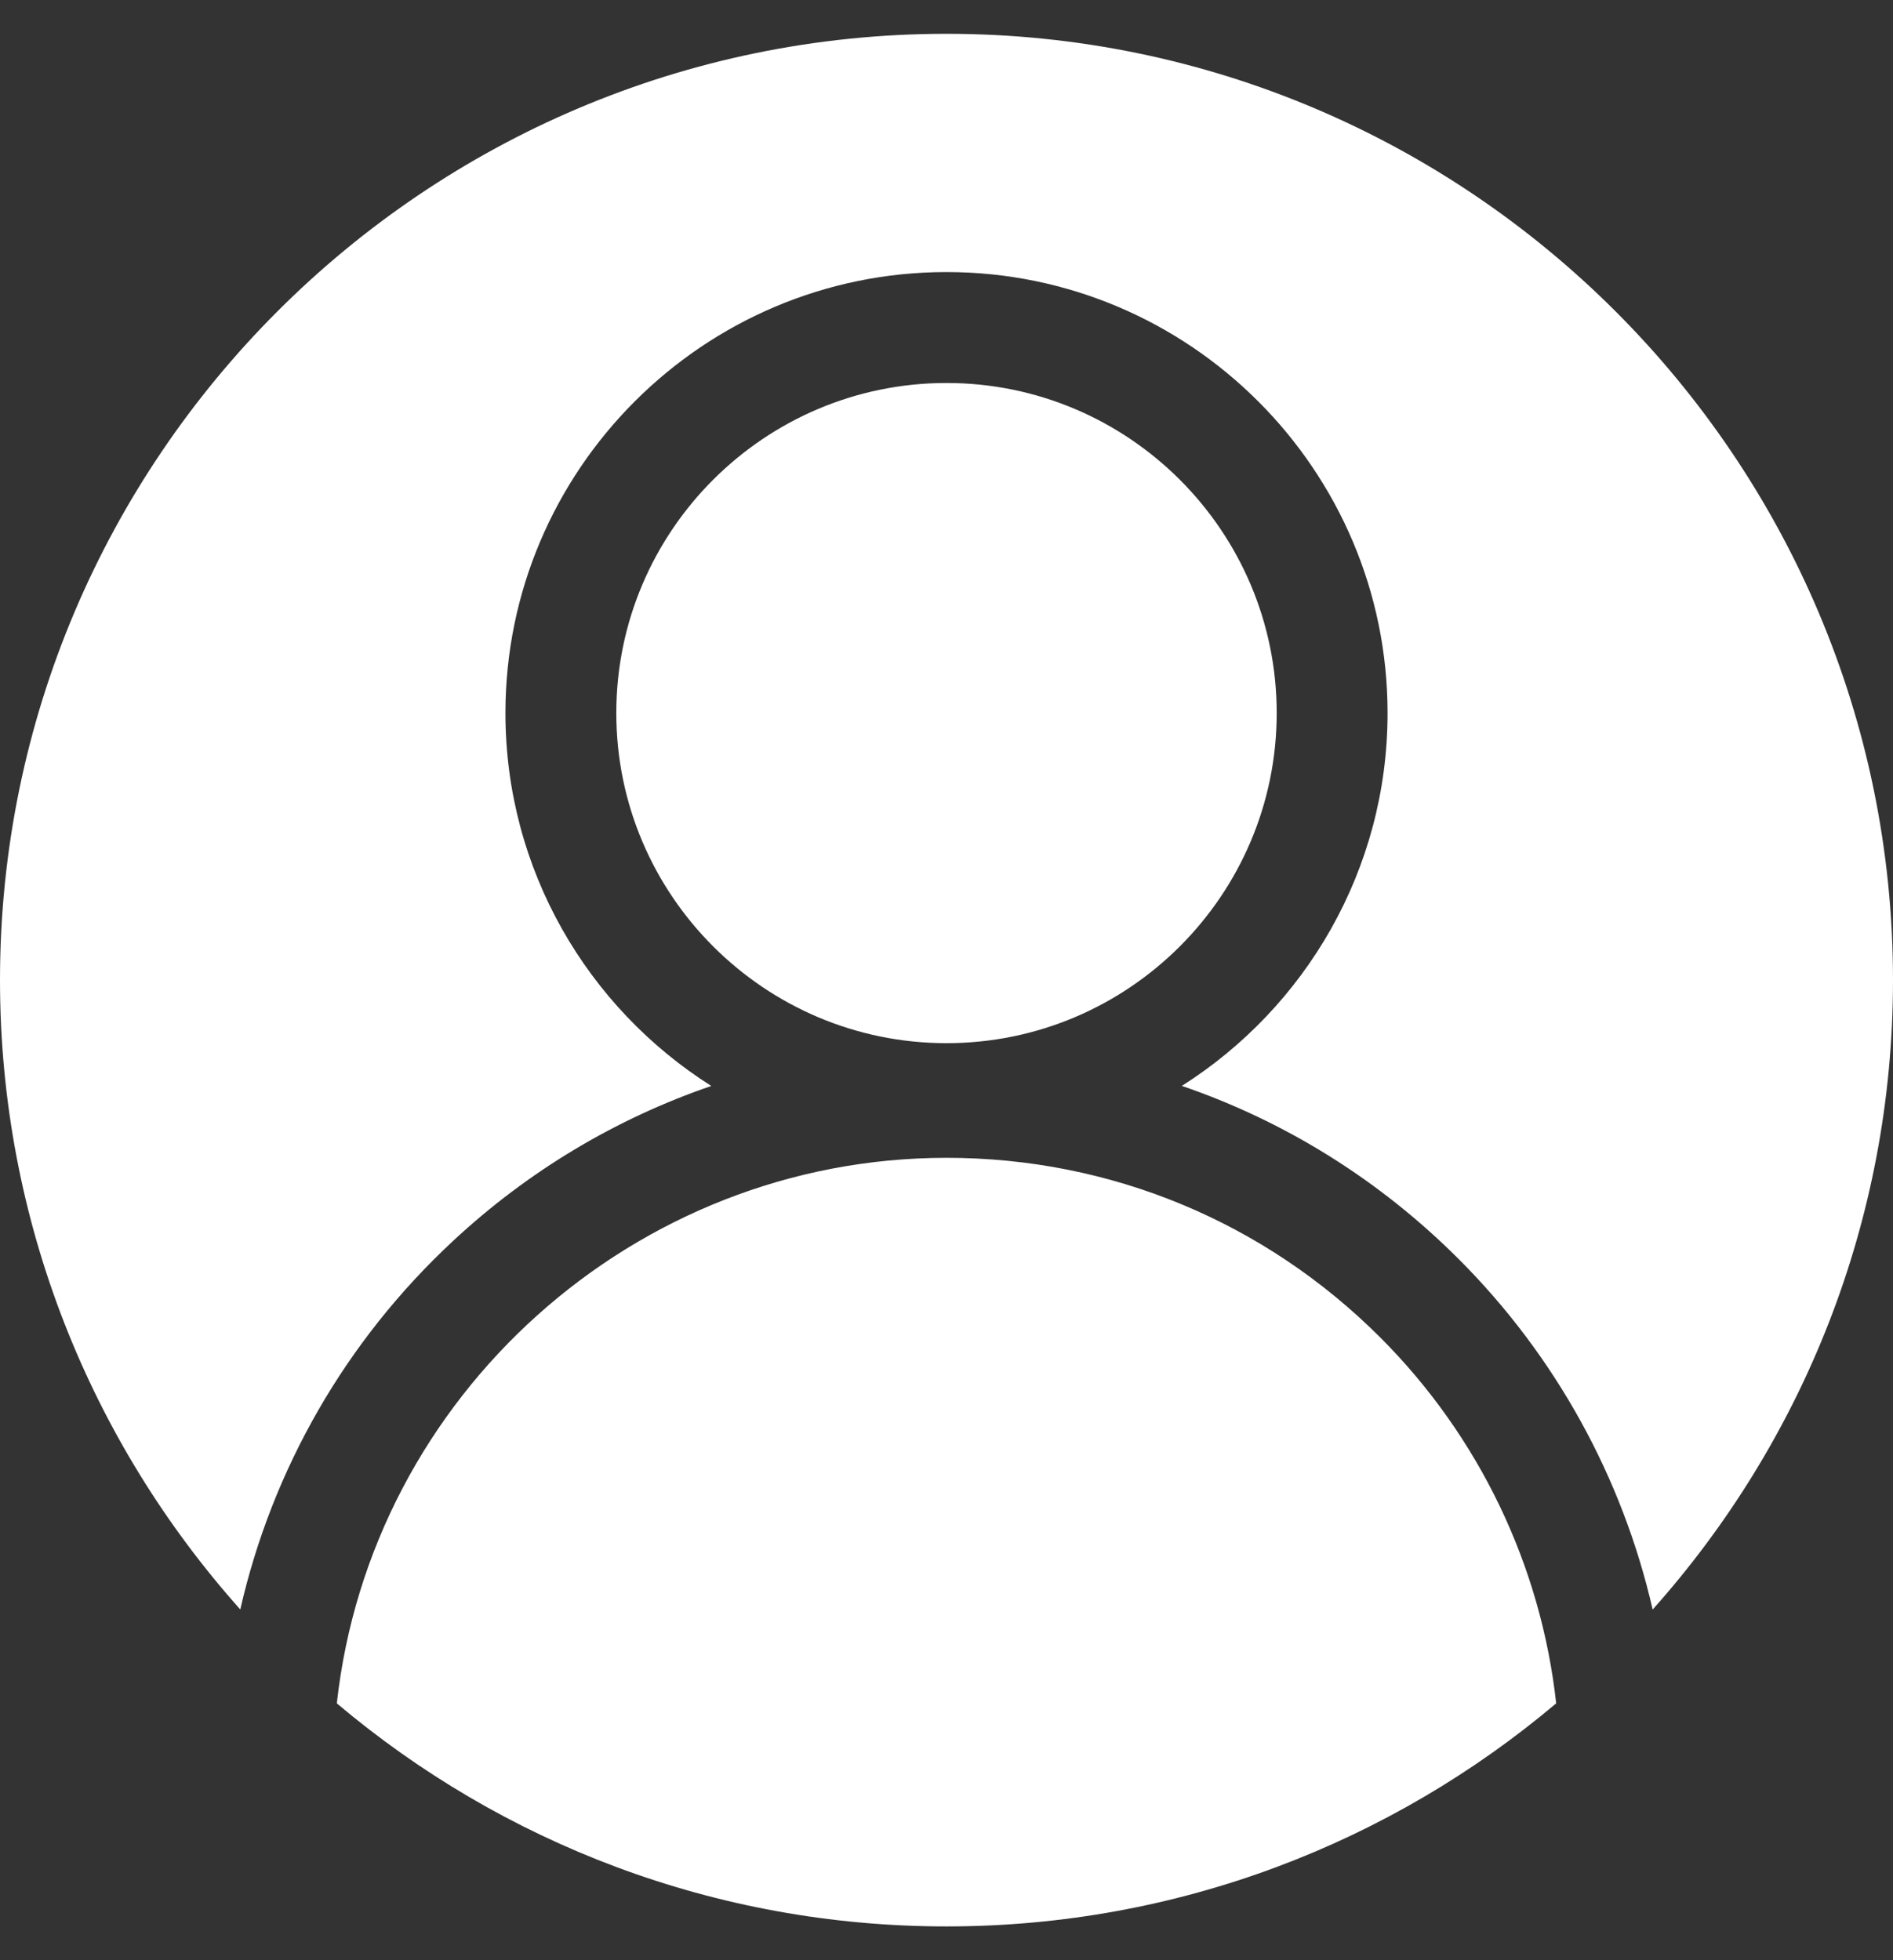 <svg width="28" height="29" viewBox="0 0 28 29" fill="none" xmlns="http://www.w3.org/2000/svg">
<rect x="0" y="0" width="28" height="29" fill="#333333" stroke="none"/>
<path fill-rule="evenodd" clip-rule="evenodd" d="M14 0.5C6.28 0.5 0 6.78 0 14.5C0 18.072 1.345 21.335 3.554 23.811C4.028 21.733 5.113 19.837 6.699 18.361C7.812 17.324 9.114 16.548 10.521 16.066C8.693 14.909 7.476 12.869 7.476 10.549C7.476 6.952 10.403 4.025 14 4.025C17.597 4.025 20.524 6.952 20.524 10.549C20.524 12.867 19.308 14.907 17.481 16.065C19.005 16.587 20.403 17.454 21.576 18.627C23.009 20.06 23.998 21.861 24.445 23.812C26.655 21.335 28 18.072 28 14.5C28 6.78 21.72 0.5 14 0.5ZM14 5.666C11.307 5.666 9.116 7.856 9.116 10.549C9.116 13.242 11.307 15.433 14 15.433C16.693 15.433 18.884 13.242 18.884 10.549C18.884 7.856 16.693 5.666 14 5.666ZM14 28.5C10.567 28.5 7.42 27.258 4.982 25.2C5.483 20.649 9.385 17.129 14 17.129C16.423 17.129 18.702 18.073 20.416 19.787C21.877 21.248 22.793 23.16 23.018 25.2C20.58 27.257 17.433 28.5 14 28.5Z" fill="#FFF"/>
</svg>
